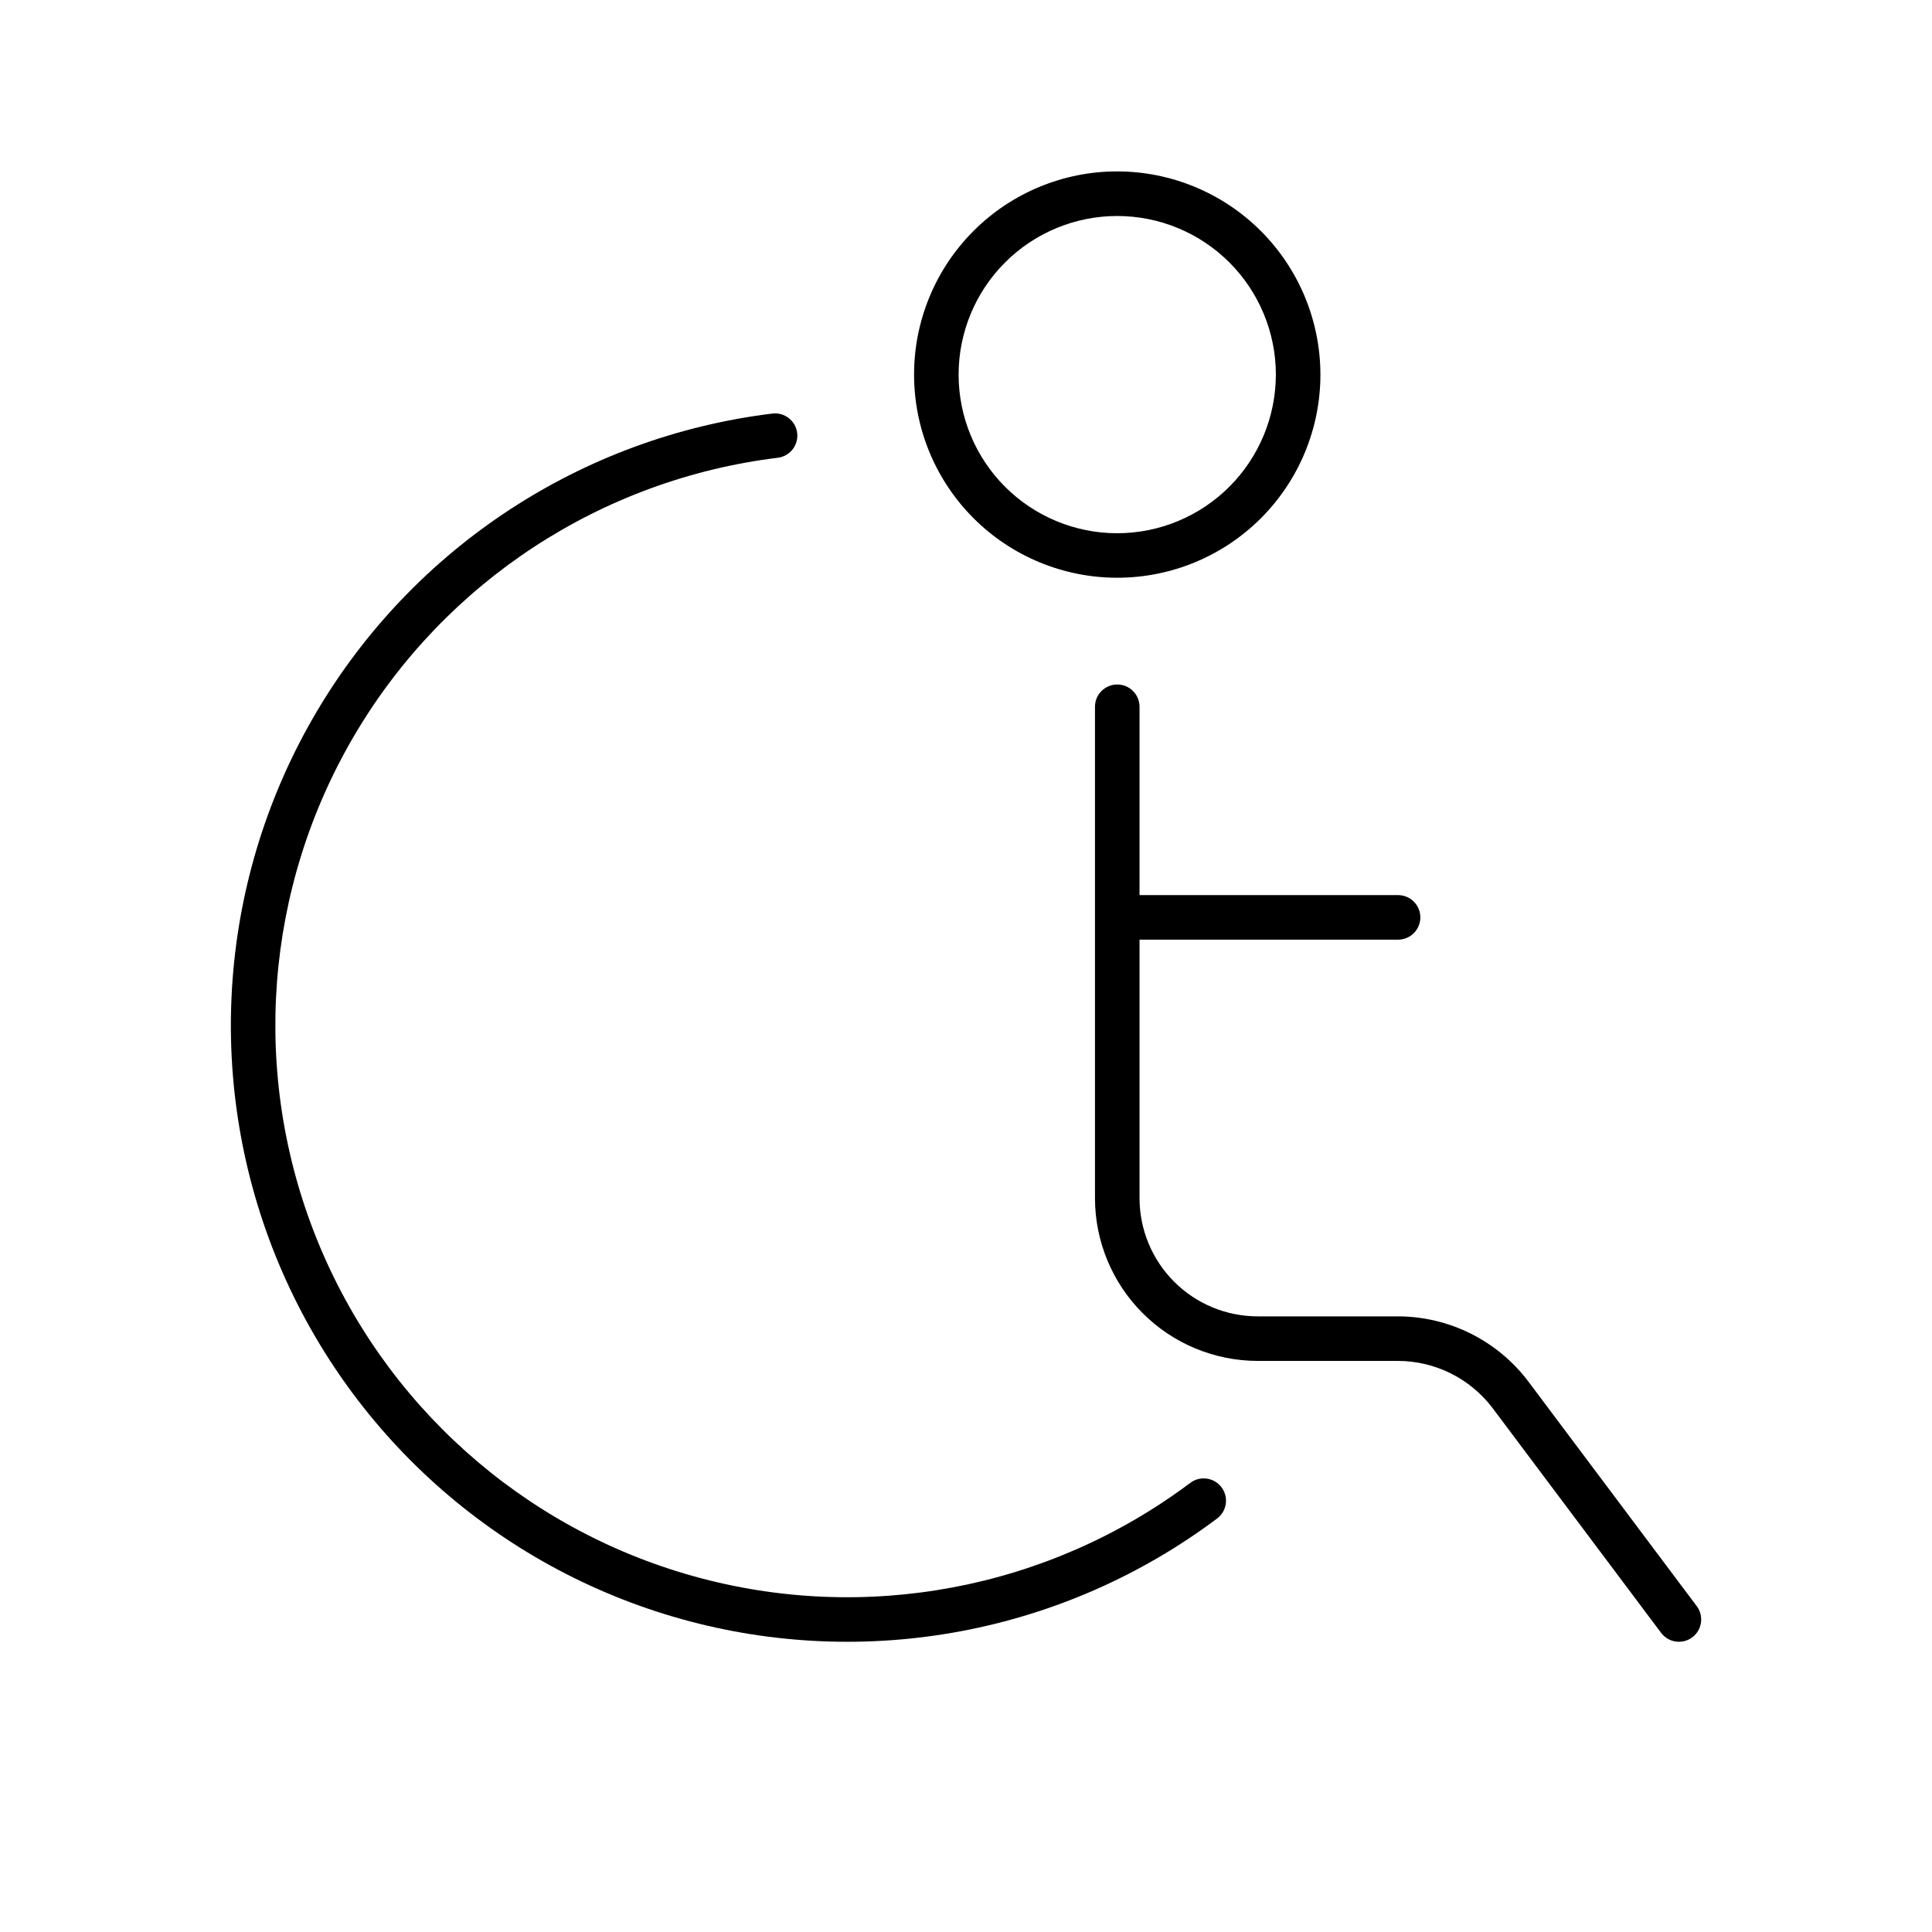 <?xml version="1.0" encoding="UTF-8"?>
<!-- Uploaded to: ICON Repo, www.iconrepo.com, Generator: ICON Repo Mixer Tools -->
<svg fill="#000000" width="800px" height="800px" version="1.1" viewBox="144 144 512 512" xmlns="http://www.w3.org/2000/svg">
 <g>
  <path d="m440.08 189.42c-14.281 0-27.977 5.672-38.074 15.77-10.098 10.098-15.77 23.789-15.77 38.07-0.004 14.281 5.668 27.977 15.766 38.074 10.094 10.098 23.789 15.773 38.066 15.773 14.281 0.004 27.977-5.664 38.078-15.762 10.098-10.094 15.773-23.789 15.777-38.066-0.016-14.277-5.691-27.965-15.785-38.062s-23.781-15.777-38.059-15.797zm0 95.895c-11.148 0-21.84-4.43-29.727-12.312-7.883-7.883-12.312-18.574-12.312-29.727 0-11.148 4.43-21.84 12.312-29.723 7.887-7.883 18.578-12.312 29.727-12.312 11.148 0 21.84 4.43 29.723 12.312 7.883 7.883 12.312 18.574 12.312 29.723-0.012 11.148-4.445 21.832-12.324 29.711-7.883 7.883-18.566 12.316-29.711 12.328z"/>
  <path d="m514.5 393.02c3.262 0 5.906-2.644 5.906-5.906s-2.644-5.902-5.906-5.902h-68.512v-49.91c0-3.262-2.641-5.902-5.902-5.902s-5.906 2.641-5.906 5.902v130.24c0.016 11.43 4.562 22.387 12.645 30.469 8.082 8.082 19.039 12.629 30.469 12.645h37.207c9.852 0.031 19.117 4.66 25.062 12.516l44.645 59.547c1.953 2.609 5.652 3.141 8.262 1.188 2.606-1.953 3.137-5.652 1.184-8.258l-44.648-59.562c-8.172-10.824-20.938-17.199-34.5-17.238h-37.211c-8.301-0.004-16.258-3.305-22.129-9.176-5.867-5.867-9.168-13.828-9.176-22.125v-68.527z"/>
  <path d="m350.11 265.31c3.234-0.391 5.539-3.332 5.148-6.566s-3.332-5.539-6.566-5.148c-50.379 6.164-95.035 35.398-120.83 79.109-25.801 43.711-29.816 96.93-10.867 144.02 18.949 47.09 58.711 82.691 107.6 96.344s101.34 3.805 141.95-26.648c2.609-1.961 3.133-5.668 1.172-8.273-1.961-2.609-5.668-3.133-8.277-1.172-37.672 28.254-86.336 37.391-131.69 24.723-45.352-12.668-82.242-45.695-99.82-89.383-17.582-43.684-13.855-93.059 10.082-133.61 23.938-40.555 65.363-67.672 112.11-73.391z"/>
 </g>
</svg>